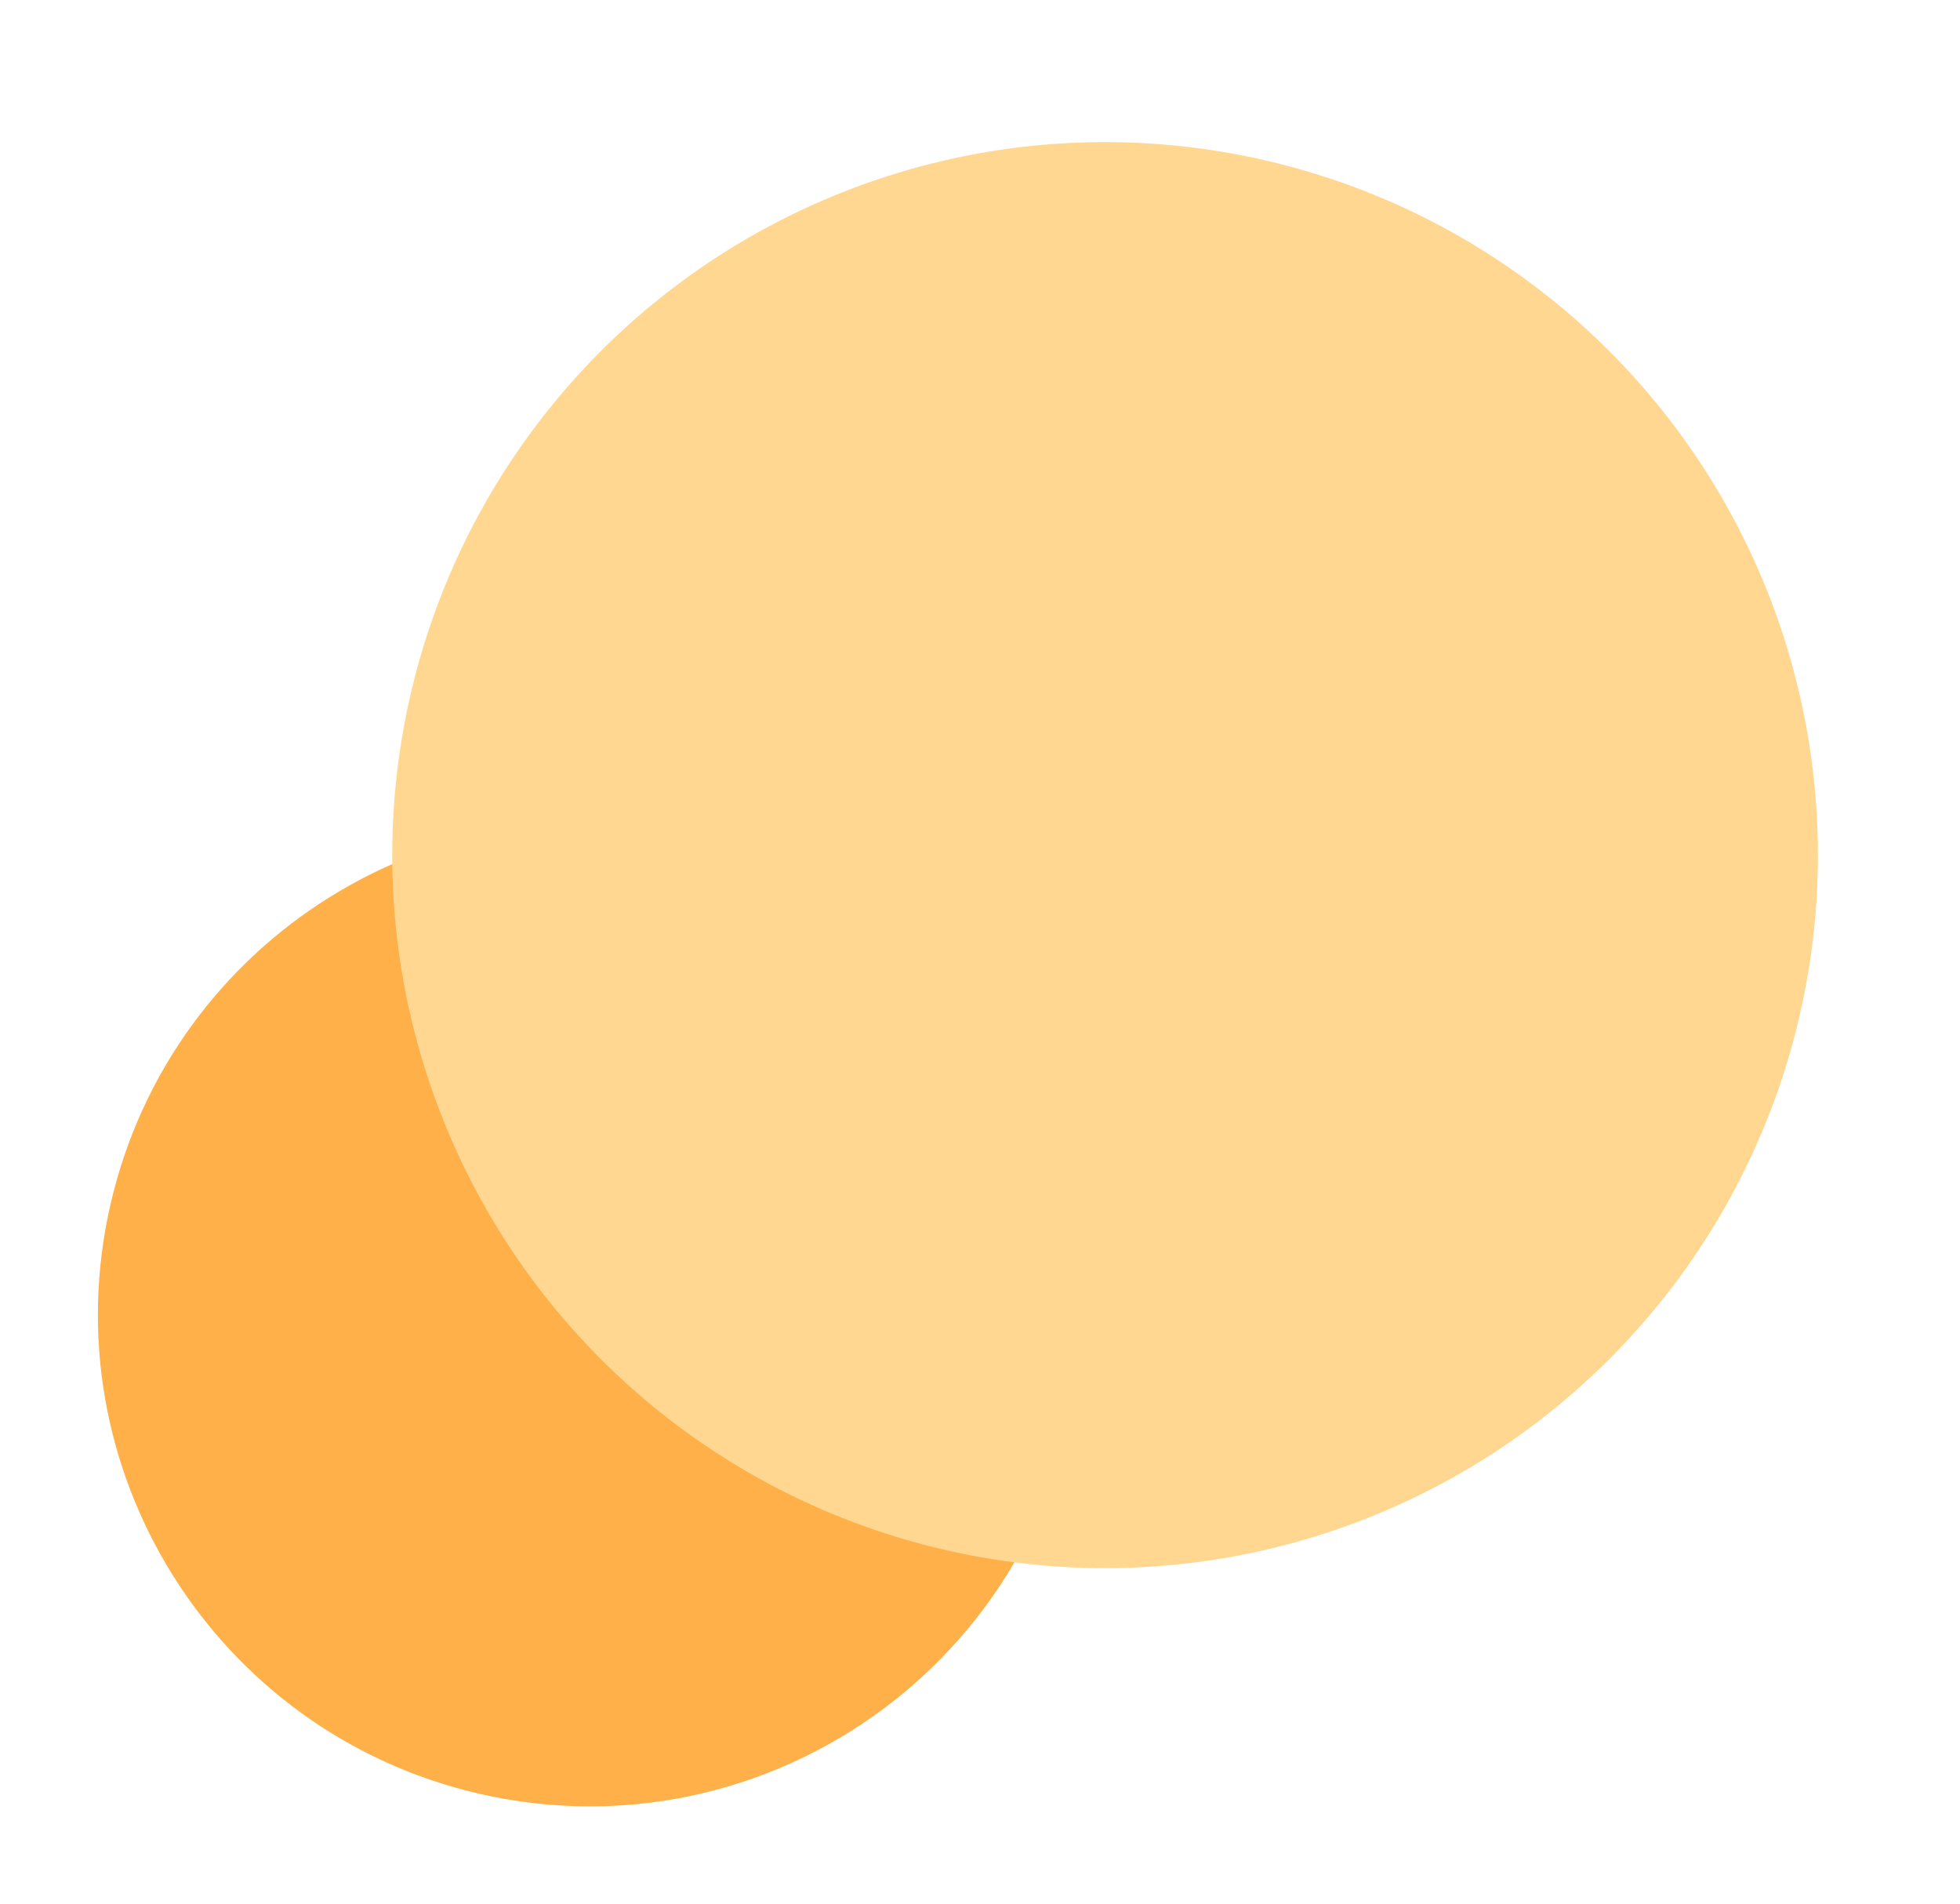 <svg xmlns="http://www.w3.org/2000/svg" width="1546.448" height="1502.134" viewBox="0 0 1546.448 1502.134">
  <g id="Groupe-rond" transform="translate(-20796.254 -2216.78)">
    <path id="Tracé_194" data-name="Tracé 194" d="M387.894,0C602.121,0,775.787,173.666,775.787,387.894S602.121,775.788,387.894,775.788,0,602.122,0,387.894,173.666,0,387.894,0Z" transform="translate(20796.254 3544.4) rotate(-77)" fill="#ffb048"/>
    <ellipse id="Ellipse_44" data-name="Ellipse 44" cx="562.435" cy="562.436" rx="562.435" ry="562.436" transform="translate(20993.621 3312.819) rotate(-77)" fill="#ffd791"/>
  </g>
</svg>
